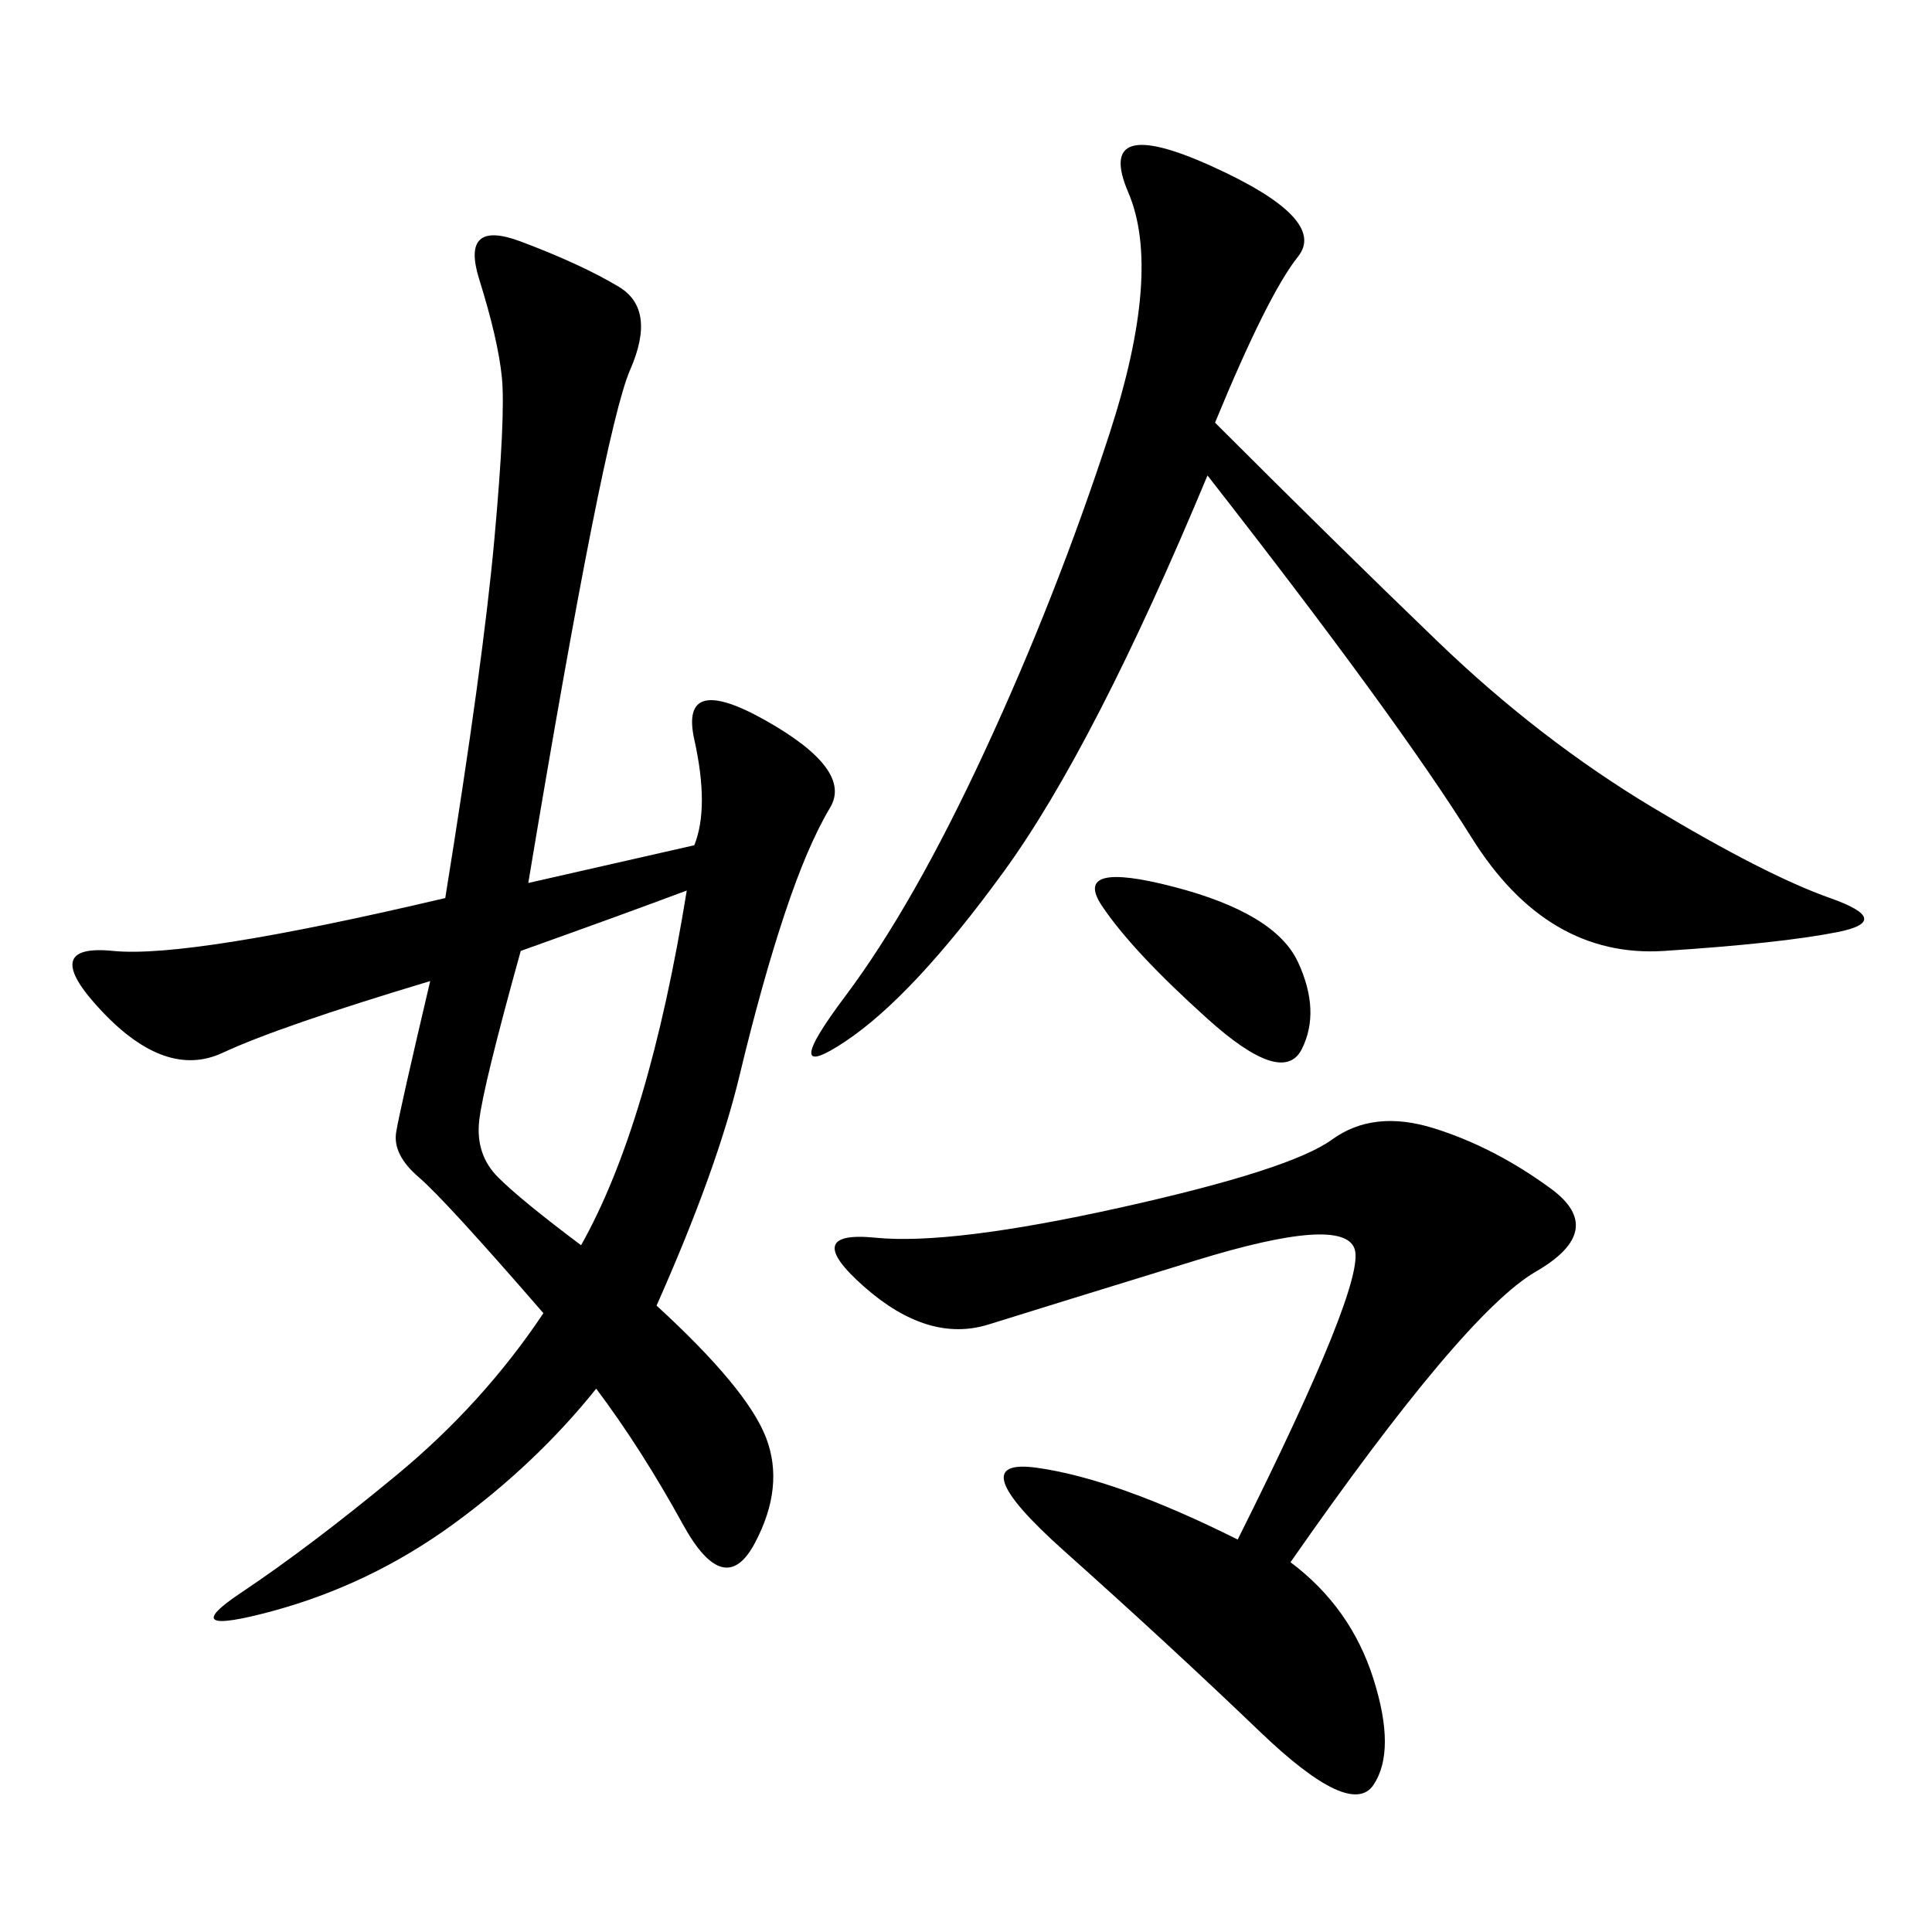 <svg xmlns="http://www.w3.org/2000/svg" xmlns:xlink="http://www.w3.org/1999/xlink" width="300" height="300"><path d="M107.81 131.25Q110.16 125.39 107.81 114.84Q105.47 104.30 118.95 111.91Q132.42 119.53 128.91 125.39Q125.39 131.25 121.88 141.80Q118.36 152.34 114.84 166.99Q111.33 181.64 101.95 202.73L101.95 202.73Q116.02 215.63 118.95 223.24Q121.88 230.86 117.19 239.65Q112.50 248.44 106.05 236.72Q99.61 225 92.58 215.63L92.58 215.63Q83.20 227.34 70.31 236.72Q57.42 246.09 42.19 250.20Q26.95 254.30 37.50 247.27Q48.05 240.23 61.52 229.10Q75 217.97 84.38 203.91L84.38 203.91Q69.14 186.33 65.04 182.81Q60.94 179.30 61.52 175.78Q62.11 172.27 66.80 152.34L66.80 152.34Q43.36 159.38 34.57 163.48Q25.78 167.58 15.82 157.03Q5.86 146.48 17.58 147.66Q29.30 148.83 69.14 139.45L69.14 139.45Q75 103.13 76.76 83.79Q78.52 64.45 77.93 58.59Q77.34 52.73 74.41 43.36Q71.48 33.98 80.86 37.50Q90.23 41.02 96.09 44.53Q101.95 48.05 97.85 57.42Q93.75 66.80 82.03 137.11L82.03 137.11L107.81 131.25ZM188.67 65.63Q207.42 84.38 223.24 99.61Q239.06 114.84 256.64 125.39Q274.22 135.94 284.18 139.45Q294.14 142.97 285.35 144.73Q276.56 146.48 258.40 147.66Q240.23 148.83 228.52 130.08Q216.80 111.33 187.50 73.83L187.50 73.83Q169.92 116.02 155.86 135.35Q141.80 154.69 131.25 161.72Q120.70 168.75 131.25 154.69Q141.80 140.63 152.93 116.60Q164.06 92.58 172.27 67.38Q180.47 42.19 175.20 29.88Q169.92 17.58 188.09 25.78Q206.25 33.98 201.56 39.84Q196.88 45.70 188.67 65.63L188.67 65.63ZM200.39 242.58Q209.77 249.61 213.28 260.74Q216.80 271.88 213.28 277.15Q209.77 282.42 195.70 268.95Q181.64 255.47 165.23 240.82Q148.83 226.17 161.13 227.93Q173.44 229.69 192.19 239.06L192.19 239.06Q212.11 199.22 210.35 193.95Q208.59 188.67 185.74 195.70Q162.89 202.73 153.52 205.66Q144.14 208.59 134.18 199.80Q124.22 191.02 135.94 192.19Q147.66 193.36 174.02 187.50Q200.39 181.64 206.84 176.95Q213.28 172.27 222.66 175.20Q232.03 178.13 240.82 184.57Q249.61 191.02 238.48 197.46Q227.34 203.91 200.39 242.58L200.39 242.58ZM80.86 147.66Q75 168.75 74.41 174.02Q73.83 179.30 77.34 182.81Q80.86 186.33 90.23 193.36L90.23 193.36Q100.78 174.61 106.64 138.28L106.64 138.28Q97.27 141.80 80.86 147.66L80.86 147.66ZM187.50 158.20Q175.78 147.66 171.09 140.63Q166.41 133.59 182.23 137.70Q198.05 141.80 201.56 149.41Q205.08 157.03 202.15 162.89Q199.22 168.75 187.50 158.20L187.50 158.20Z"/></svg>